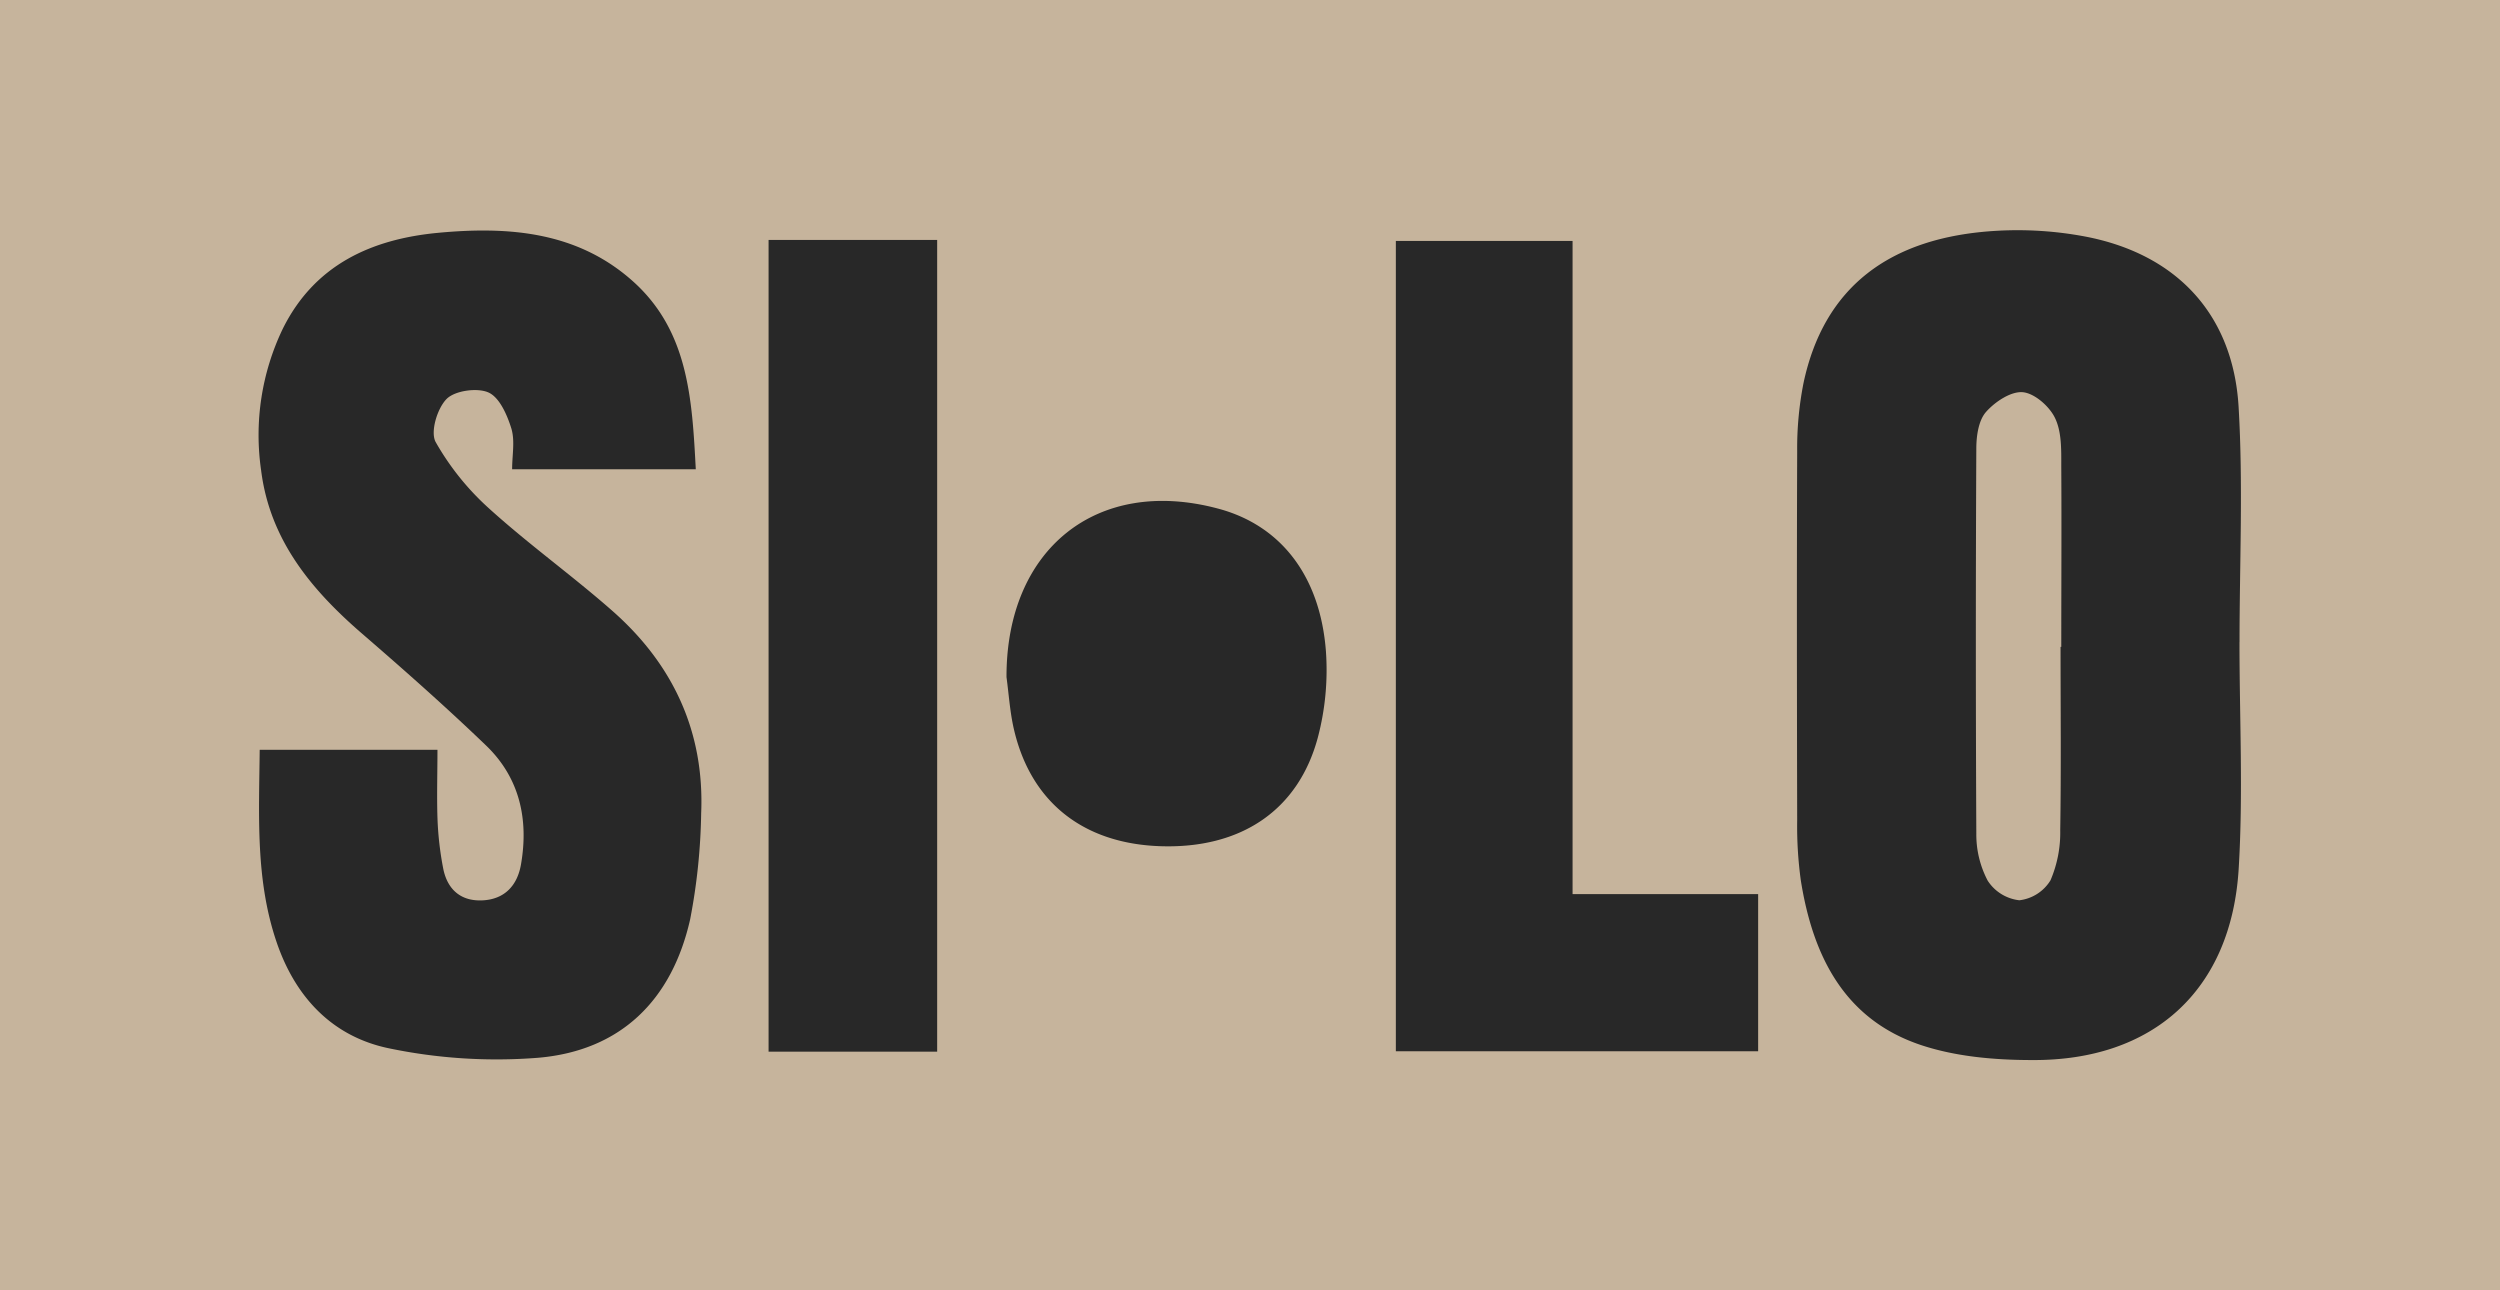 <?xml version="1.0" encoding="UTF-8"?> <svg xmlns="http://www.w3.org/2000/svg" viewBox="0 0 454.67 234.67"><defs><style>.cls-1{fill:#c6b49c;}.cls-2{fill:#282828;}</style></defs><g id="Lag_2" data-name="Lag 2"><g id="Layer_1" data-name="Layer 1"><rect class="cls-1" width="454.67" height="234.67"></rect><path class="cls-2" d="M407.29,116.8c0,13.76.69,27.57-.15,41.28-1.36,22-15.52,34.85-37.55,34.71-6.72,0-13.76-.6-20.08-2.68-14.1-4.65-19.81-16.26-22-30a72.16,72.16,0,0,1-.66-10.91c-.05-22.39-.08-44.78,0-67.17a60.9,60.9,0,0,1,1.15-12.36c3.67-17.27,15.43-26.59,35.22-27.7A66.26,66.26,0,0,1,379.13,43c16.63,3.14,27,14.09,28,31,.84,14.2.17,28.5.17,42.76Zm-32.54.85h.13c0-10.94.07-21.88,0-32.82,0-3,.09-6.23-1.12-8.77-1-2.13-3.74-4.55-5.9-4.73s-5.08,1.77-6.7,3.63c-1.33,1.54-1.72,4.31-1.73,6.54q-.17,35.06,0,70.13a18,18,0,0,0,2.07,8.54,7.9,7.9,0,0,0,5.75,3.56,7.67,7.67,0,0,0,5.67-3.63,22,22,0,0,0,1.77-9.12C374.87,139.87,374.75,128.76,374.75,117.65Z"></path><path class="cls-2" d="M47.23,136.36H79.56c0,4.22-.13,8.3,0,12.37a58.59,58.59,0,0,0,1.07,9.35c.76,3.64,3.13,5.84,7.07,5.67,4.13-.18,6.4-2.77,7.05-6.54,1.42-8.15-.23-15.71-6.29-21.57-7.28-7-14.89-13.73-22.55-20.35-9.27-8-16.83-17.07-18.42-29.74a44.64,44.64,0,0,1,3.93-25.74c5.72-11.56,16-16.32,28.29-17.47,12.91-1.21,25.46-.21,35.6,9,9.88,9,10.56,21.22,11.23,34H93.14c0-2.56.54-5.17-.14-7.41-.76-2.46-2.15-5.65-4.16-6.55s-6.08-.36-7.61,1.17c-1.71,1.72-3,6-2,7.84a48.3,48.3,0,0,0,9.81,12.17c7.13,6.45,15,12.1,22.22,18.44,11.11,9.73,16.89,22.05,16.26,36.94a110.27,110.27,0,0,1-2,19.24c-3.3,14.65-12.58,23.93-27.72,25.2a95.79,95.79,0,0,1-27.13-1.74c-10.17-2.13-16.94-9.21-20.37-19.31C46.45,160,47.11,148.47,47.23,136.36Z"></path><path class="cls-2" d="M319.75,162.61v28.58H253.86V43.82H286V162.61Z"></path><path class="cls-2" d="M139.78,43.64h30.66V191.26H139.78Z"></path><path class="cls-2" d="M183.05,123.14C183,99.84,199.5,86.6,221.53,92.5c11.31,3,18.55,12.14,19.61,25.9a48.05,48.05,0,0,1-1.46,15.7c-3.55,13.29-14,20.25-28.54,19.8-14.16-.44-23.75-8.05-26.78-21.44C183.67,129.41,183.47,126.25,183.05,123.14Z"></path></g></g></svg> 